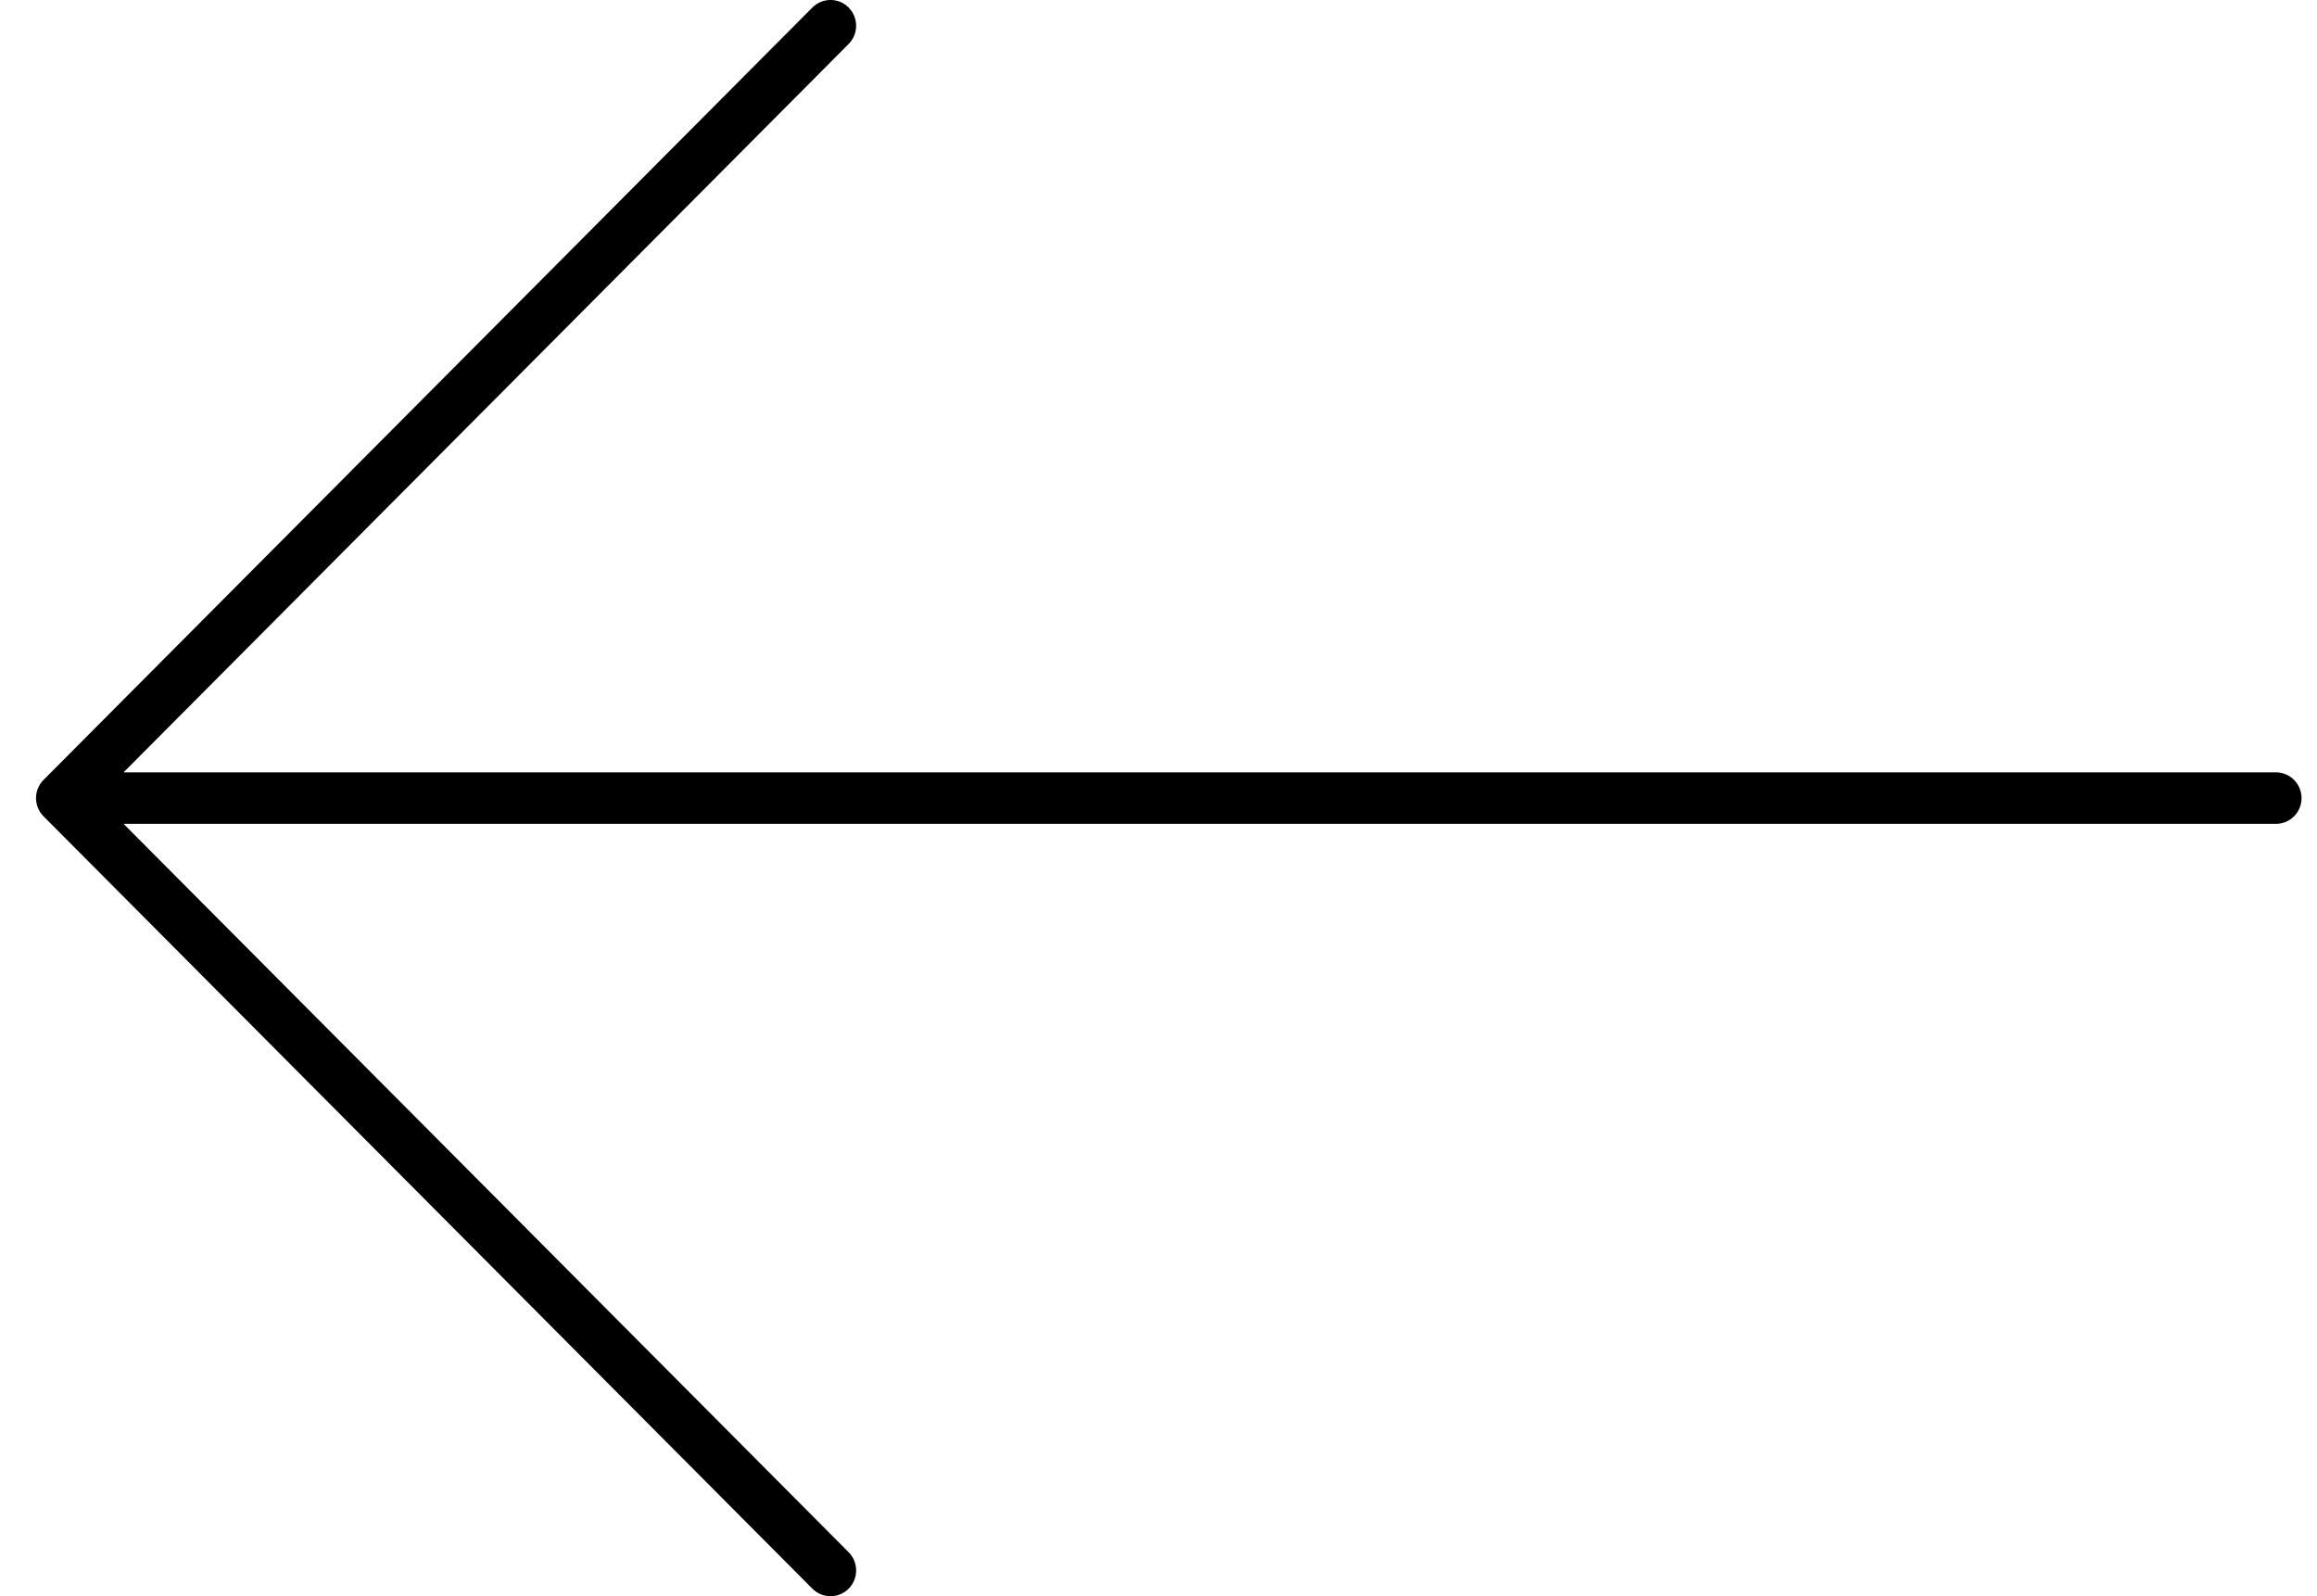 <svg xmlns="http://www.w3.org/2000/svg" width="45" height="31" viewBox="0 0 45 31"><path d="M28.922,0.146 L43.854,15.146 L43.87,15.163 C43.88,15.174 43.89,15.186 43.899,15.198 L43.854,15.146 C43.88,15.172 43.902,15.2 43.921,15.229 C43.929,15.241 43.936,15.255 43.943,15.268 C43.951,15.283 43.958,15.298 43.964,15.313 C43.968,15.324 43.972,15.334 43.976,15.345 C43.981,15.361 43.985,15.378 43.989,15.395 C43.991,15.406 43.993,15.417 43.995,15.428 C43.997,15.445 43.999,15.463 44,15.48 C44,15.486 44,15.493 44,15.5 L44,15.521 C43.999,15.538 43.997,15.555 43.995,15.572 L44,15.5 C44,15.536 43.996,15.571 43.989,15.605 C43.985,15.622 43.981,15.639 43.976,15.655 C43.972,15.666 43.968,15.676 43.964,15.687 C43.958,15.702 43.951,15.717 43.943,15.732 C43.936,15.745 43.929,15.759 43.921,15.771 C43.914,15.781 43.907,15.792 43.899,15.802 C43.89,15.814 43.88,15.826 43.87,15.837 C43.865,15.843 43.86,15.848 43.854,15.854 L28.922,30.854 C28.728,31.049 28.413,31.049 28.218,30.854 C28.024,30.658 28.024,30.342 28.218,30.146 L42.3,16 L0.498,16 C0.223,16 0,15.776 0,15.5 C0,15.224 0.223,15 0.498,15 L42.3,15 L28.218,0.854 C28.045,0.68 28.026,0.411 28.161,0.216 L28.218,0.146 C28.413,-0.049 28.728,-0.049 28.922,0.146 Z" transform="matrix(-1 0 0 1 44.7 0)"/></svg>